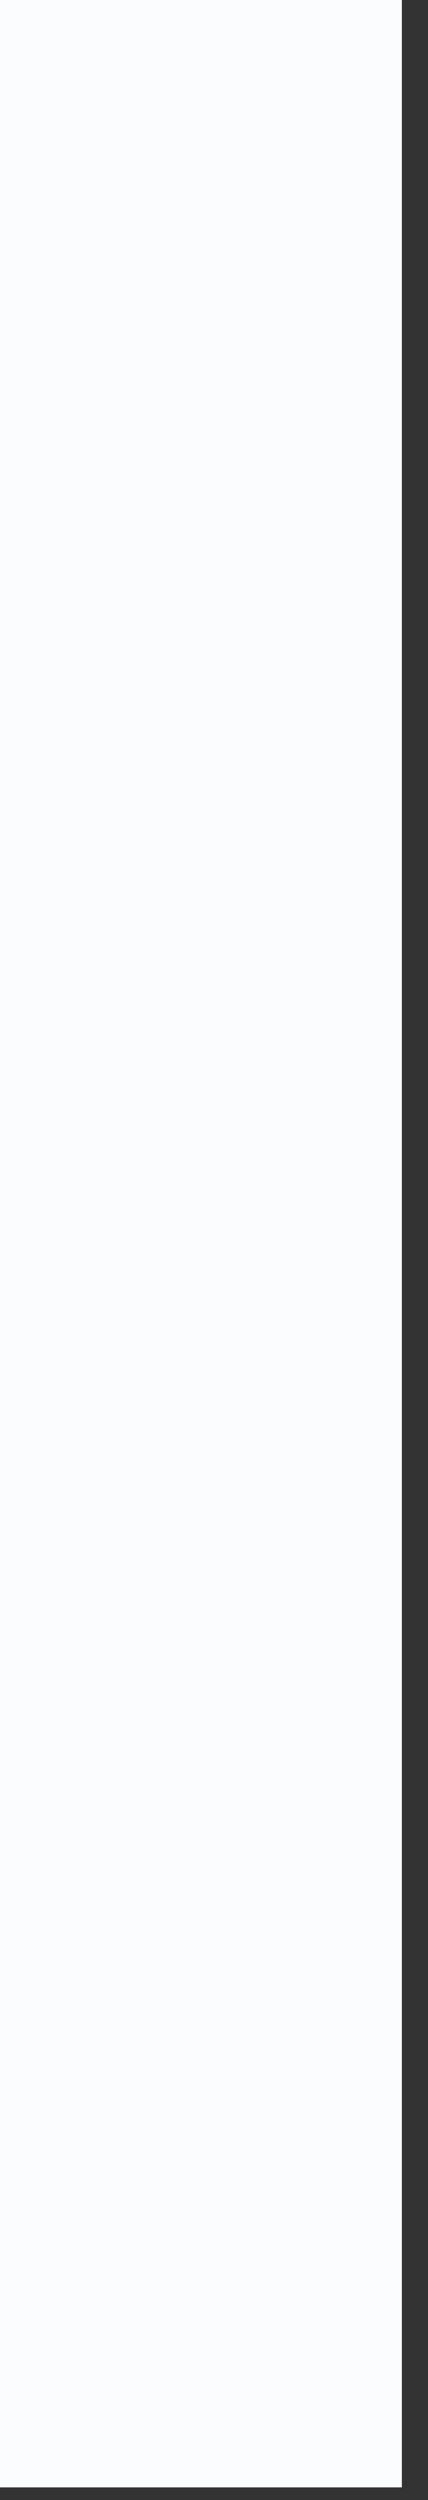 <?xml version="1.0" encoding="utf-8"?>
<svg xmlns="http://www.w3.org/2000/svg" fill="none" height="100%" overflow="visible" preserveAspectRatio="none" style="display: block;" viewBox="0 0 12 70" width="100%">
<rect x="0" y="0" width="12" height="70" fill="#333333" stroke="none"/>
<path d="M11.267 0H0V69.645H11.267V0Z" fill="#FBFCFE" id="Vector"/>
</svg>